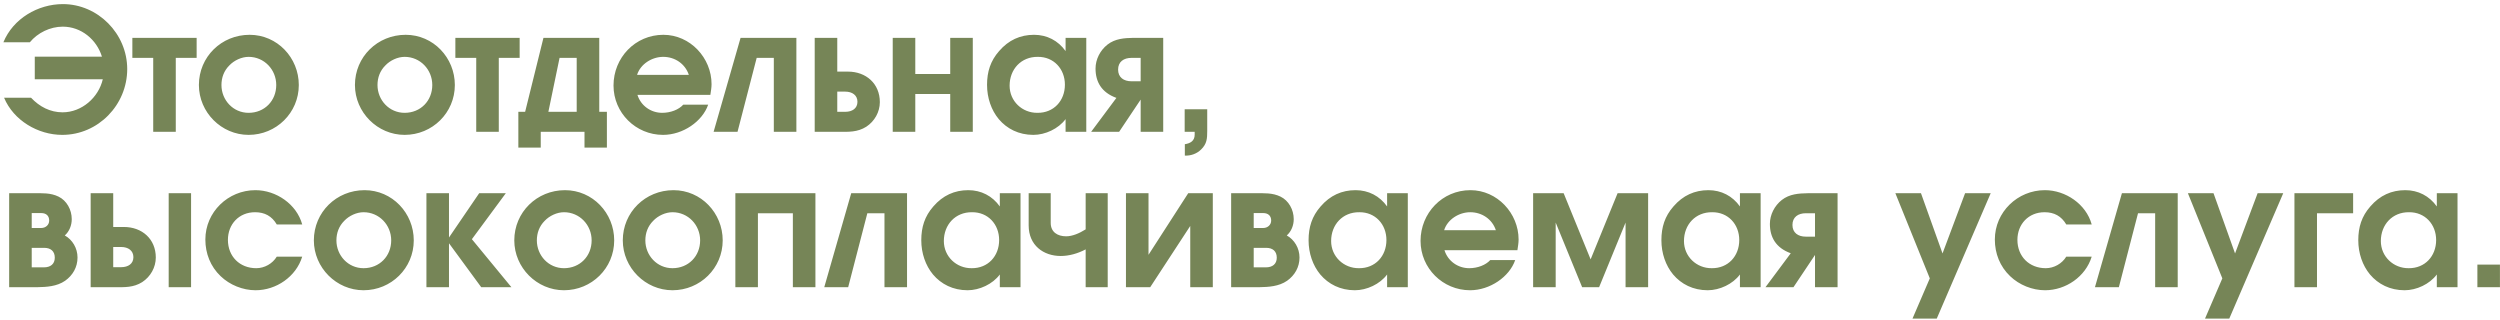<?xml version="1.0" encoding="UTF-8"?> <svg xmlns="http://www.w3.org/2000/svg" width="531" height="68" viewBox="0 0 531 68" fill="none"><path d="M21.653 12.04C20.536 8.401 17.257 5.663 13.33 5.663C10.664 5.663 7.998 6.96 6.341 8.977H0.721C2.774 3.969 8.034 0.871 13.366 0.871C20.788 0.871 27.021 7.14 27.021 14.67C27.021 22.271 20.86 28.648 13.222 28.648C8.07 28.648 2.882 25.586 0.865 20.758H6.593C8.395 22.668 10.664 23.857 13.294 23.857C17.366 23.857 20.932 20.722 21.833 16.831H7.386V12.04H21.653ZM28.112 12.292V8.04H41.766V12.292H37.335V28H32.543V12.292H28.112ZM63.466 18.056C63.466 23.965 58.675 28.648 52.802 28.648C47.037 28.648 42.246 23.857 42.246 18.056C42.246 12.076 47.037 7.392 53.018 7.392C58.891 7.392 63.466 12.256 63.466 18.056ZM48.695 13.913C47.578 15.03 47.037 16.471 47.037 18.056C47.037 21.263 49.523 23.965 52.802 23.965C56.188 23.965 58.675 21.407 58.675 18.056C58.675 14.778 56.117 12.076 52.802 12.076C51.325 12.076 49.703 12.832 48.695 13.913ZM96.609 18.056C96.609 23.965 91.817 28.648 85.945 28.648C80.18 28.648 75.389 23.857 75.389 18.056C75.389 12.076 80.18 7.392 86.161 7.392C92.034 7.392 96.609 12.256 96.609 18.056ZM81.838 13.913C80.721 15.03 80.18 16.471 80.18 18.056C80.18 21.263 82.666 23.965 85.945 23.965C89.332 23.965 91.817 21.407 91.817 18.056C91.817 14.778 89.259 12.076 85.945 12.076C84.468 12.076 82.846 12.832 81.838 13.913ZM96.72 12.292V8.04H110.374V12.292H105.943V28H101.151V12.292H96.72ZM122.491 12.292H118.852L116.474 23.749H122.491V12.292ZM128.904 31.351H124.148V28H114.853V31.351H110.097V23.749H111.538L115.429 8.04H127.283V23.749H128.904V31.351ZM135.39 20.146C136.111 22.452 138.236 23.965 140.65 23.965C142.452 23.965 144.181 23.28 145.118 22.235H150.414C149.189 25.802 145.046 28.648 140.83 28.648C135.03 28.648 130.31 23.965 130.31 18.164C130.31 12.256 134.922 7.392 140.902 7.392C146.595 7.392 151.134 12.292 151.134 17.876C151.134 18.633 150.99 19.389 150.882 20.146H135.39ZM146.307 15.895C145.514 13.517 143.316 12.076 140.866 12.076C138.489 12.076 136.039 13.589 135.318 15.895H146.307ZM169.151 8.04V28H164.359V12.292H160.72L156.649 28H151.569L157.298 8.04H169.151ZM173.043 8.04H177.835V15.21H180.105C183.96 15.21 186.878 17.768 186.878 21.695C186.878 23.785 185.761 25.766 183.996 26.919C182.123 28.108 180.177 28 178.304 28H173.043V8.04ZM177.835 19.461V23.749H179.528C181.006 23.749 182.123 23.028 182.123 21.623C182.123 20.218 181.006 19.461 179.528 19.461H177.835ZM189.615 8.04H194.407V15.714H201.828V8.04H206.62V28H201.828V19.966H194.407V28H189.615V8.04ZM230.726 28H226.33V25.298C224.817 27.352 222.007 28.648 219.485 28.648C216.387 28.648 213.865 27.352 212.135 25.298C210.55 23.388 209.649 20.794 209.649 18.02C209.649 15.246 210.37 12.94 212.207 10.851C214.225 8.509 216.711 7.392 219.629 7.392C222.367 7.392 224.745 8.617 226.33 10.851C226.33 10.851 226.33 10.851 226.33 8.04H230.726V28ZM220.422 12.076C216.891 12.04 214.441 14.706 214.441 18.2C214.441 21.479 217.107 24.001 220.35 23.965C223.808 24.001 226.186 21.407 226.186 17.984C226.186 14.634 223.808 12.04 220.422 12.076ZM247.067 8.04V28H242.276V21.155L237.7 28H231.755L237.124 20.794C233.953 19.642 232.692 17.372 232.692 14.562C232.692 12.616 233.665 10.707 235.214 9.482C236.871 8.185 238.853 8.076 240.726 8.04H247.067ZM242.276 17.264V12.292H240.33C238.673 12.292 237.484 13.12 237.484 14.778C237.484 16.435 238.673 17.264 240.33 17.264H242.276ZM251.624 23.208H256.415V27.82C256.415 29.441 256.343 30.558 255.118 31.747C254.218 32.648 252.921 33.116 251.66 33.044V30.63C252.849 30.45 253.749 29.91 253.749 28.613V28H251.624V23.208ZM1.946 41.041H7.17C8.971 41.041 10.736 40.932 12.43 41.761C14.159 42.59 15.24 44.535 15.24 46.553C15.24 47.85 14.736 49.147 13.763 50.011C15.384 50.912 16.465 52.714 16.465 54.695C16.465 56.749 15.456 58.478 13.835 59.631C12.069 60.856 9.872 60.964 7.926 61H1.946V41.041ZM11.637 54.731C11.637 53.362 10.772 52.642 9.403 52.642H6.737V56.785H9.331C10.7 56.785 11.637 56.1 11.637 54.731ZM10.448 46.841C10.448 45.832 9.8 45.256 8.755 45.256H6.737V48.426H8.755C9.692 48.426 10.448 47.778 10.448 46.841ZM35.829 41.041H40.584V61H35.829V41.041ZM19.256 41.041H24.048V48.21H26.317C30.172 48.21 33.091 50.768 33.091 54.695C33.091 56.785 31.974 58.766 30.208 59.919C28.335 61.108 26.389 61 24.516 61H19.256V41.041ZM24.048 52.461V56.749H25.741C27.218 56.749 28.335 56.028 28.335 54.623C28.335 53.218 27.218 52.461 25.741 52.461H24.048ZM64.19 54.515C62.893 58.766 58.678 61.648 54.282 61.648C51.58 61.648 48.806 60.532 46.86 58.658C44.699 56.605 43.618 53.83 43.618 50.876C43.618 45.04 48.446 40.392 54.246 40.392C58.642 40.392 63.001 43.346 64.19 47.67H58.786C57.741 45.904 56.228 45.076 54.174 45.076C50.751 45.076 48.41 47.634 48.41 50.948C48.41 54.479 50.931 56.965 54.426 56.965C56.192 56.965 57.885 55.992 58.786 54.515H64.19ZM87.884 51.056C87.884 56.965 83.092 61.648 77.219 61.648C71.455 61.648 66.663 56.857 66.663 51.056C66.663 45.076 71.455 40.392 77.436 40.392C83.308 40.392 87.884 45.256 87.884 51.056ZM73.112 46.913C71.995 48.03 71.455 49.471 71.455 51.056C71.455 54.263 73.941 56.965 77.219 56.965C80.606 56.965 83.092 54.407 83.092 51.056C83.092 47.778 80.534 45.076 77.219 45.076C75.742 45.076 74.121 45.832 73.112 46.913ZM90.573 41.041H95.365V50.444L101.778 41.041H107.434L100.229 50.804L108.623 61H102.21L95.365 51.669V61H90.573V41.041ZM130.456 51.056C130.456 56.965 125.664 61.648 119.791 61.648C114.027 61.648 109.235 56.857 109.235 51.056C109.235 45.076 114.027 40.392 120.008 40.392C125.88 40.392 130.456 45.256 130.456 51.056ZM115.684 46.913C114.567 48.03 114.027 49.471 114.027 51.056C114.027 54.263 116.513 56.965 119.791 56.965C123.178 56.965 125.664 54.407 125.664 51.056C125.664 47.778 123.106 45.076 119.791 45.076C118.314 45.076 116.693 45.832 115.684 46.913ZM153.501 51.056C153.501 56.965 148.709 61.648 142.837 61.648C137.072 61.648 132.281 56.857 132.281 51.056C132.281 45.076 137.072 40.392 143.053 40.392C148.925 40.392 153.501 45.256 153.501 51.056ZM138.73 46.913C137.613 48.03 137.072 49.471 137.072 51.056C137.072 54.263 139.558 56.965 142.837 56.965C146.223 56.965 148.709 54.407 148.709 51.056C148.709 47.778 146.151 45.076 142.837 45.076C141.36 45.076 139.738 45.832 138.73 46.913ZM156.19 41.041H173.196V61H168.404V45.292H160.982V61H156.19V41.041ZM192.654 41.041V61H187.862V45.292H184.223L180.152 61H175.072L180.8 41.041H192.654ZM216.758 61H212.362V58.298C210.849 60.352 208.039 61.648 205.517 61.648C202.419 61.648 199.897 60.352 198.167 58.298C196.582 56.388 195.681 53.794 195.681 51.02C195.681 48.246 196.402 45.94 198.239 43.851C200.257 41.509 202.743 40.392 205.661 40.392C208.399 40.392 210.777 41.617 212.362 43.851C212.362 43.851 212.362 43.851 212.362 41.041H216.758V61ZM206.454 45.076C202.923 45.04 200.473 47.706 200.473 51.2C200.473 54.479 203.139 57.001 206.382 56.965C209.84 57.001 212.218 54.407 212.218 50.984C212.218 47.634 209.84 45.04 206.454 45.076ZM218.489 41.041H223.172V47.345C223.172 49.291 224.614 50.192 226.451 50.192C227.748 50.192 229.225 49.579 230.594 48.714V41.041H235.278V61H230.594V52.966C228.901 53.867 227.027 54.371 225.298 54.371C221.623 54.371 218.489 52.101 218.489 47.886V41.041ZM257.6 41.041V61H252.808V47.994L244.305 61H239.153V41.041H243.945V54.119L252.376 41.041H257.6ZM261.495 41.041H266.719C268.521 41.041 270.286 40.932 271.979 41.761C273.709 42.59 274.789 44.535 274.789 46.553C274.789 47.85 274.285 49.147 273.312 50.011C274.933 50.912 276.014 52.714 276.014 54.695C276.014 56.749 275.006 58.478 273.384 59.631C271.619 60.856 269.421 60.964 267.476 61H261.495V41.041ZM271.187 54.731C271.187 53.362 270.322 52.642 268.953 52.642H266.287V56.785H268.881C270.25 56.785 271.187 56.1 271.187 54.731ZM269.998 46.841C269.998 45.832 269.349 45.256 268.304 45.256H266.287V48.426H268.304C269.241 48.426 269.998 47.778 269.998 46.841ZM299.017 61H294.622V58.298C293.109 60.352 290.298 61.648 287.776 61.648C284.678 61.648 282.156 60.352 280.427 58.298C278.841 56.388 277.941 53.794 277.941 51.02C277.941 48.246 278.661 45.94 280.499 43.851C282.516 41.509 285.002 40.392 287.92 40.392C290.659 40.392 293.036 41.617 294.622 43.851C294.622 43.851 294.622 43.851 294.622 41.041H299.017V61ZM288.713 45.076C285.182 45.04 282.732 47.706 282.732 51.2C282.732 54.479 285.399 57.001 288.641 56.965C292.1 57.001 294.478 54.407 294.478 50.984C294.478 47.634 292.1 45.04 288.713 45.076ZM306.805 53.146C307.525 55.452 309.651 56.965 312.065 56.965C313.866 56.965 315.596 56.28 316.532 55.236H321.828C320.604 58.802 316.46 61.648 312.245 61.648C306.445 61.648 301.725 56.965 301.725 51.164C301.725 45.256 306.336 40.392 312.317 40.392C318.01 40.392 322.549 45.292 322.549 50.876C322.549 51.633 322.405 52.389 322.297 53.146H306.805ZM317.721 48.895C316.929 46.517 314.731 45.076 312.281 45.076C309.903 45.076 307.453 46.589 306.733 48.895H317.721ZM325.635 41.041H332.12L337.848 55.091L343.577 41.041H350.062V61H345.27V47.273L339.65 61H336.047L330.427 47.273V61H325.635V41.041ZM373.958 61H369.563V58.298C368.05 60.352 365.239 61.648 362.717 61.648C359.619 61.648 357.097 60.352 355.368 58.298C353.783 56.388 352.882 53.794 352.882 51.02C352.882 48.246 353.602 45.94 355.44 43.851C357.457 41.509 359.943 40.392 362.862 40.392C365.6 40.392 367.978 41.617 369.563 43.851C369.563 43.851 369.563 43.851 369.563 41.041H373.958V61ZM363.654 45.076C360.123 45.04 357.674 47.706 357.674 51.2C357.674 54.479 360.34 57.001 363.582 56.965C367.041 57.001 369.419 54.407 369.419 50.984C369.419 47.634 367.041 45.04 363.654 45.076ZM390.3 41.041V61H385.508V54.155L380.932 61H374.988L380.356 53.794C377.186 52.642 375.925 50.372 375.925 47.562C375.925 45.616 376.897 43.706 378.447 42.482C380.104 41.185 382.085 41.077 383.959 41.041H390.3ZM385.508 50.264V45.292H383.563C381.905 45.292 380.716 46.12 380.716 47.778C380.716 49.435 381.905 50.264 383.563 50.264H385.508ZM409.89 59.127L402.576 41.041H408.016L412.592 53.83L417.384 41.041H422.824L411.367 67.665H406.215L409.89 59.127ZM444.278 54.515C442.981 58.766 438.766 61.648 434.371 61.648C431.669 61.648 428.894 60.532 426.949 58.658C424.787 56.605 423.706 53.83 423.706 50.876C423.706 45.04 428.534 40.392 434.335 40.392C438.73 40.392 443.09 43.346 444.278 47.67H438.874C437.829 45.904 436.316 45.076 434.263 45.076C430.84 45.076 428.498 47.634 428.498 50.948C428.498 54.479 431.02 56.965 434.515 56.965C436.28 56.965 437.974 55.992 438.874 54.515H444.278ZM462.547 41.041V61H457.755V45.292H454.117L450.045 61H444.966L450.694 41.041H462.547ZM472.024 59.127L464.71 41.041H470.151L474.726 53.83L479.518 41.041H484.958L473.501 67.665H468.349L472.024 59.127ZM487.339 41.041H499.804V45.292H492.13V61H487.339V41.041ZM521.976 61H517.58V58.298C516.067 60.352 513.257 61.648 510.735 61.648C507.637 61.648 505.115 60.352 503.385 58.298C501.8 56.388 500.899 53.794 500.899 51.02C500.899 48.246 501.62 45.94 503.457 43.851C505.475 41.509 507.961 40.392 510.879 40.392C513.617 40.392 515.995 41.617 517.58 43.851C517.58 43.851 517.58 43.851 517.58 41.041H521.976V61ZM511.672 45.076C508.141 45.04 505.691 47.706 505.691 51.2C505.691 54.479 508.357 57.001 511.6 56.965C515.058 57.001 517.436 54.407 517.436 50.984C517.436 47.634 515.058 45.04 511.672 45.076ZM526.197 56.208H530.988V61H526.197V56.208Z" fill="#768557"></path></svg> 